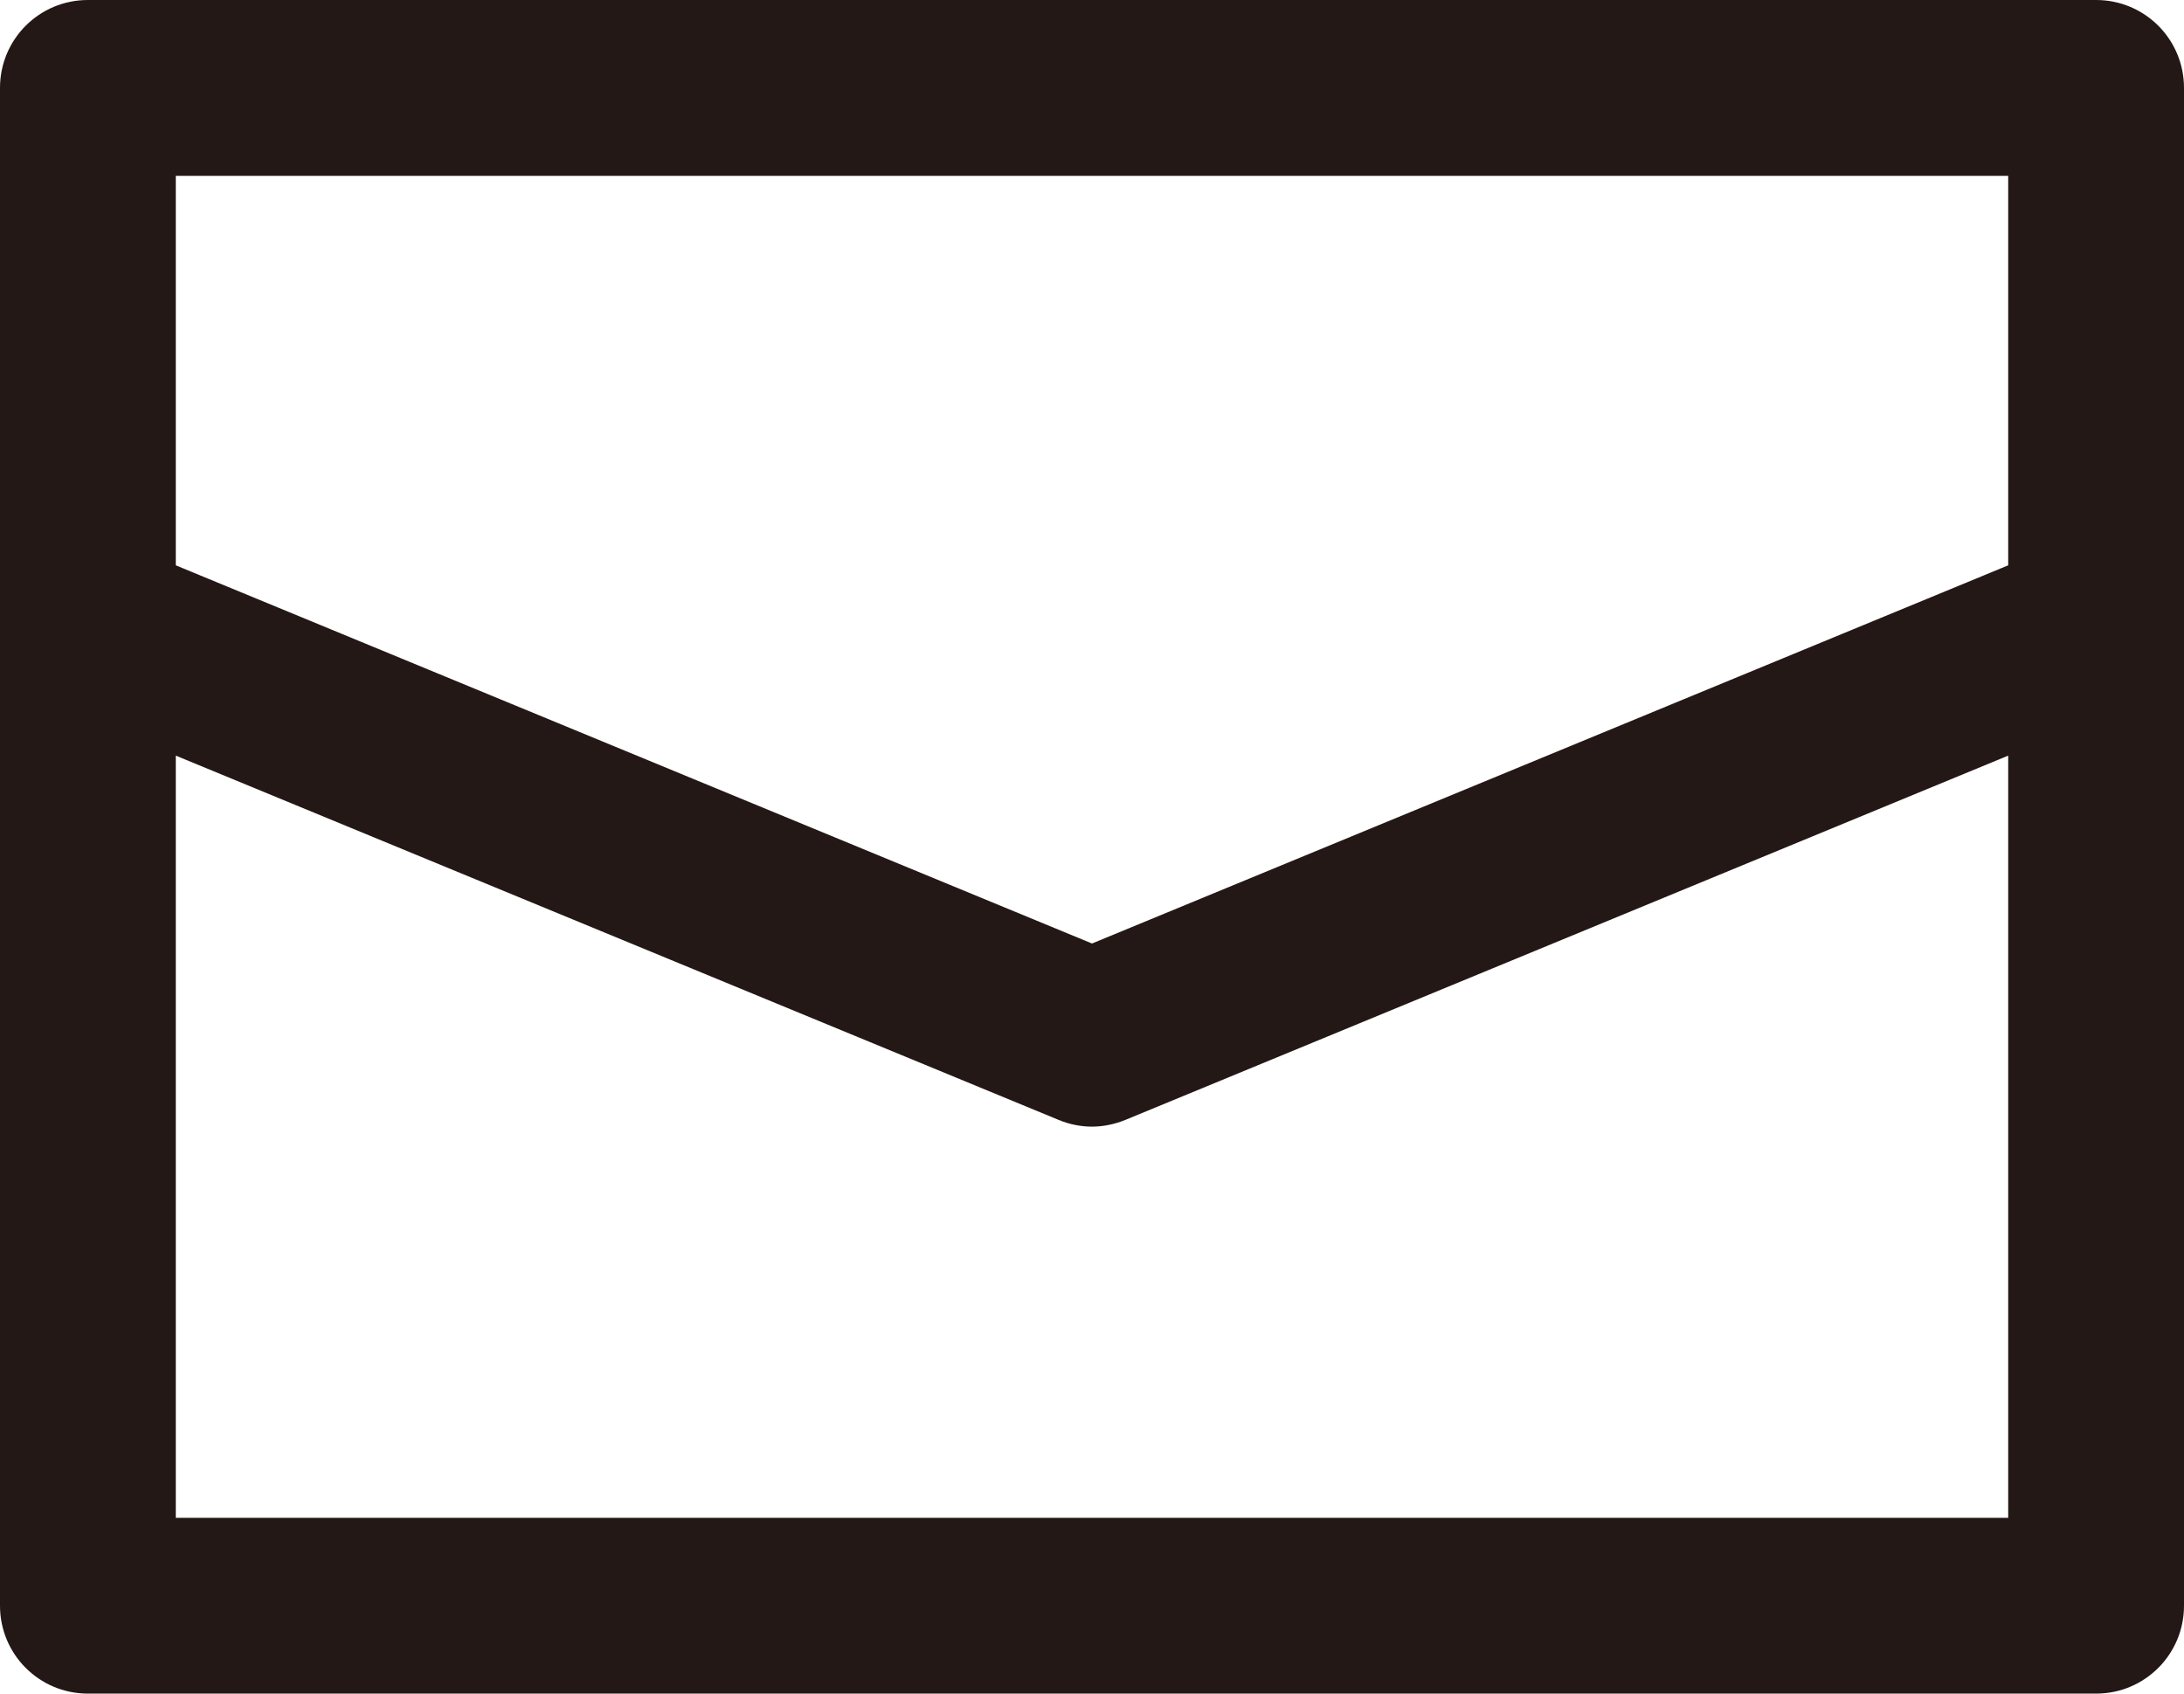 <?xml version="1.0" encoding="UTF-8"?>
<svg id="_レイヤー_2" data-name="レイヤー_2" xmlns="http://www.w3.org/2000/svg" viewBox="0 0 74.54 57.8">
  <defs>
    <style>
      .cls-1 {
        fill: #231815;
      }
    </style>
  </defs>
  <g id="_レイヤー_2-2" data-name="レイヤー_2">
    <path class="cls-1" d="M71.54,57.8H3C1.34,57.8,0,56.46,0,54.8V3C0,1.34,1.34,0,3,0h68.54c1.66,0,3,1.34,3,3v51.8c0,1.66-1.34,3-3,3ZM6,51.8h62.54V6H6v45.8Z"/>
    <path class="cls-1" d="M37.27,38.45c-.39,0-.78-.08-1.14-.23L1.86,24.08c-1.53-.63-2.26-2.39-1.63-3.92.63-1.53,2.39-2.26,3.92-1.63l33.12,13.67,33.12-13.67c1.53-.63,3.29.1,3.92,1.63.63,1.53-.1,3.29-1.63,3.92l-34.27,14.14c-.37.15-.76.23-1.14.23Z"/>
  </g>
</svg>